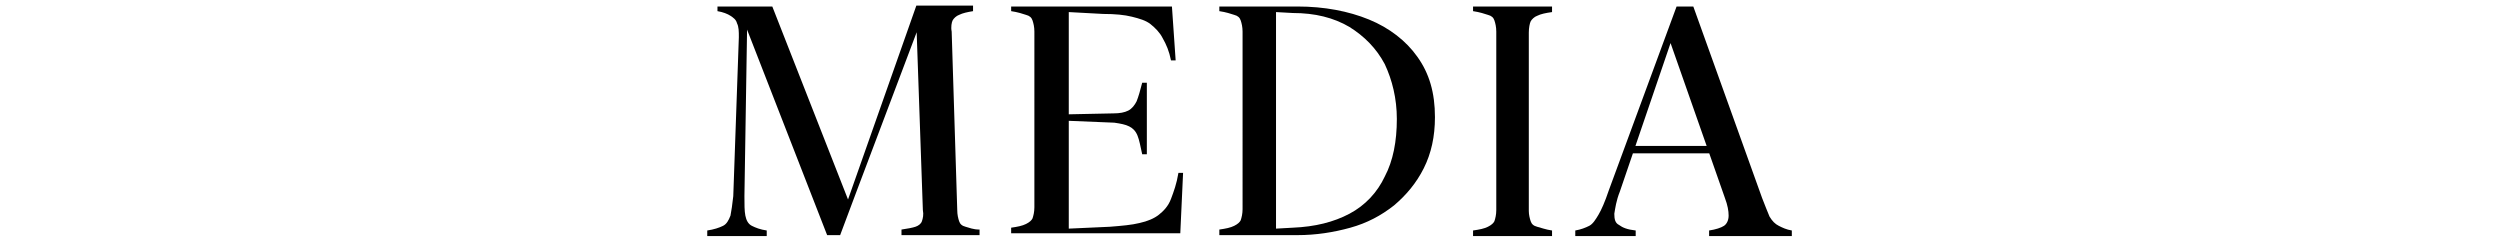 <?xml version="1.0" encoding="utf-8"?>
<!-- Generator: Adobe Illustrator 25.1.0, SVG Export Plug-In . SVG Version: 6.00 Build 0)  -->
<svg version="1.1" id="레이어_1" xmlns="http://www.w3.org/2000/svg" xmlns:xlink="http://www.w3.org/1999/xlink" x="0px"
	 y="0px" viewBox="0 0 269 26" style="enable-background:new 0 0 269 26;" xml:space="preserve">
<style type="text/css">
	.st0{enable-background:new    ;}
</style>
<g class="st0">
	<path d="M91.3,21.6h-0.1l7.4-21h6.1v0.6c-0.6,0.1-1.1,0.2-1.5,0.4c-0.3,0.1-0.6,0.4-0.7,0.6s-0.2,0.7-0.1,1.2l0.6,19.2
		c0,0.5,0.1,0.9,0.2,1.2c0.1,0.3,0.3,0.5,0.7,0.6s0.8,0.3,1.5,0.3v0.6H97v-0.6c0.7-0.1,1.2-0.2,1.5-0.3s0.6-0.3,0.7-0.6
		c0.1-0.3,0.2-0.7,0.1-1.2L98.6,2.5H99l-6.8,18l-1.8,4.8H89L80,2.2h0.4l-0.3,18.9c0,0.9,0,1.6,0.1,2.1c0.1,0.5,0.3,0.9,0.7,1.1
		c0.4,0.2,0.9,0.4,1.6,0.5v0.6h-6.4v-0.6c0.7-0.1,1.3-0.3,1.7-0.5c0.4-0.2,0.6-0.6,0.8-1.1c0.1-0.5,0.2-1.2,0.3-2.1L79.5,4
		c0-0.6,0-1.1-0.2-1.5c-0.1-0.4-0.4-0.6-0.7-0.8s-0.8-0.4-1.4-0.5V0.7h5.9L91.3,21.6z"/>
	<path d="M126.5,6.5h-0.5c-0.2-1-0.5-1.7-0.9-2.4c-0.3-0.6-0.8-1.1-1.3-1.5c-0.5-0.4-1.2-0.6-2-0.8c-0.8-0.2-1.8-0.3-3.1-0.3
		L115,1.3v11l4.8-0.1c0.7,0,1.2-0.1,1.6-0.3s0.7-0.6,0.9-1c0.2-0.5,0.4-1.2,0.6-2h0.5v7.7h-0.5c-0.2-0.9-0.3-1.5-0.5-2
		c-0.2-0.5-0.5-0.8-0.9-1s-0.9-0.3-1.6-0.4L115,13v11.6l4.4-0.2c1.3-0.1,2.4-0.2,3.2-0.4c0.9-0.2,1.6-0.5,2.1-0.9
		c0.5-0.4,1-0.9,1.3-1.7s0.6-1.6,0.8-2.8h0.5l-0.3,6.5h-18.2v-0.6c0.7-0.1,1.2-0.2,1.6-0.4s0.6-0.4,0.7-0.6c0.1-0.3,0.2-0.7,0.2-1.2
		V3.4c0-0.5-0.1-0.9-0.2-1.2c-0.1-0.3-0.3-0.5-0.7-0.6c-0.3-0.1-0.9-0.3-1.6-0.4V0.7h17.3L126.5,6.5z"/>
	<path d="M153.2,18.1c-0.8,1.6-1.9,2.9-3.2,4c-1.4,1.1-2.9,1.9-4.7,2.4s-3.7,0.8-5.7,0.8h-8.4v-0.6c0.7-0.1,1.2-0.2,1.6-0.4
		s0.6-0.4,0.7-0.6c0.1-0.3,0.2-0.7,0.2-1.2V3.4c0-0.5-0.1-0.9-0.2-1.2c-0.1-0.3-0.3-0.5-0.7-0.6c-0.3-0.1-0.9-0.3-1.6-0.4V0.7h8.4
		c2.9,0,5.5,0.5,7.7,1.4s4,2.3,5.2,4c1.3,1.8,1.9,3.9,1.9,6.5C154.4,14.7,154,16.5,153.2,18.1z M149,6.9c-0.9-1.7-2.2-3-3.8-4
		c-1.7-1-3.7-1.5-6.1-1.5l-1.8-0.1v23.3l1.8-0.1c2.4-0.1,4.4-0.6,6.1-1.5c1.7-0.9,3-2.3,3.8-4c0.9-1.7,1.3-3.8,1.3-6.2
		C150.3,10.6,149.8,8.6,149,6.9z"/>
	<path d="M164.7,23.8c0.1,0.3,0.3,0.5,0.7,0.6s0.9,0.3,1.6,0.4v0.6h-8.5v-0.6c0.7-0.1,1.2-0.2,1.6-0.4s0.6-0.4,0.7-0.6
		c0.1-0.3,0.2-0.7,0.2-1.2V3.4c0-0.5-0.1-0.9-0.2-1.2s-0.3-0.5-0.7-0.6c-0.3-0.1-0.9-0.3-1.6-0.4V0.7h8.5v0.6
		c-0.7,0.1-1.2,0.2-1.6,0.4c-0.3,0.1-0.6,0.4-0.7,0.6s-0.2,0.7-0.2,1.2v19.2C164.5,23.1,164.6,23.5,164.7,23.8z"/>
	<path d="M190.4,23.3c0.3,0.5,0.6,0.8,1,1c0.4,0.2,0.8,0.4,1.4,0.5v0.6h-8.9v-0.6c0.7-0.1,1.3-0.3,1.6-0.5c0.3-0.2,0.5-0.6,0.5-1.1
		c0-0.5-0.1-1.1-0.4-1.9l-6-17.1h0.3l-5.6,16.4c-0.4,1-0.5,1.8-0.6,2.4c0,0.6,0.1,1,0.5,1.2c0.4,0.3,0.9,0.5,1.8,0.6v0.6h-6.5v-0.6
		c0.6-0.1,1.1-0.3,1.5-0.5c0.4-0.2,0.7-0.7,1-1.2s0.7-1.4,1.1-2.6l7.3-19.8h1.8l7.4,20.6C189.9,22.1,190.2,22.8,190.4,23.3z
		 M175.5,15.7h9.9l0.3,0.8h-10.5L175.5,15.7z"/>
</g>
</svg>
